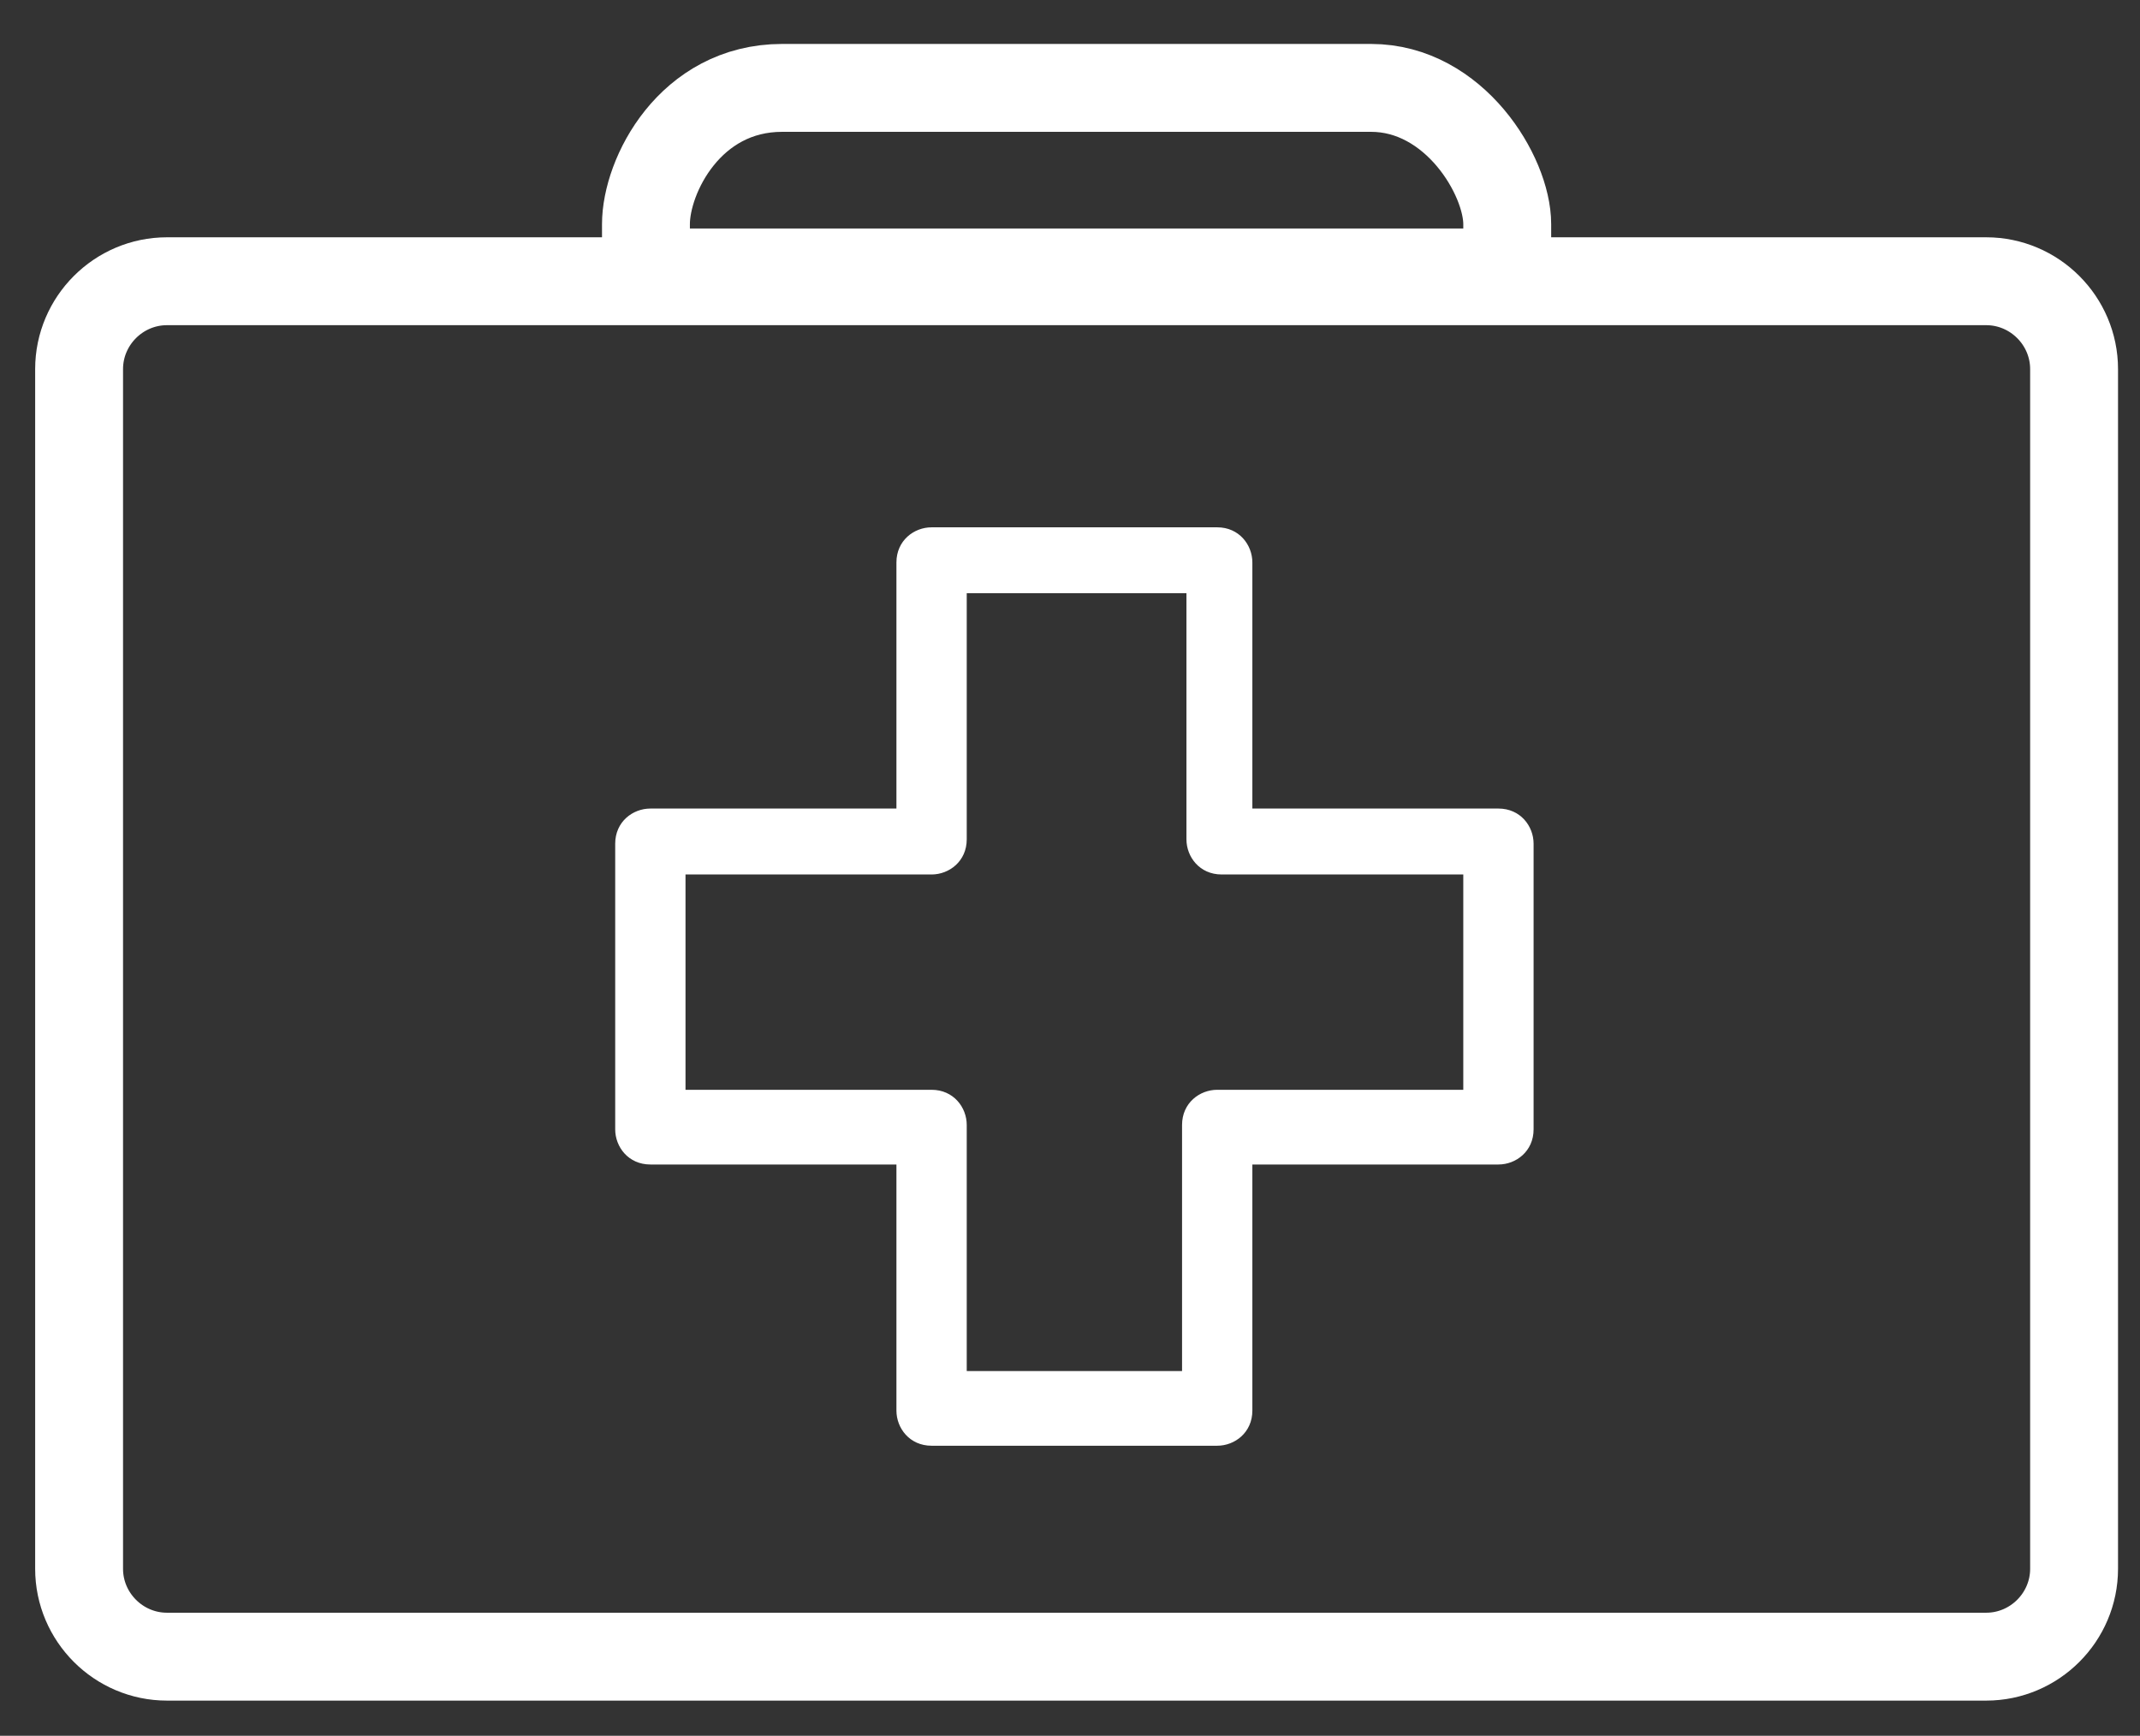 <svg xmlns="http://www.w3.org/2000/svg" xmlns:xlink="http://www.w3.org/1999/xlink" id="Layer_1" x="0px" y="0px" viewBox="0 0 48.7 39.5" style="enable-background:new 0 0 48.7 39.5;" xml:space="preserve"><rect x="0" y="0" width="48.7" height="39.5" fill="#333333" stroke="none"/><style type="text/css">	.st0{fill:none;stroke:#FFFFFF;stroke-width:2;stroke-miterlimit:10;}	.st1{fill:#FFFFFF;}</style><path class="st0" d="M45.2,37.7H3.8c-1.1,0-2-0.9-2-2V8.4c0-1.1,0.9-2,2-2h41.4c1.1,0,2,0.9,2,2v27.3C47.2,36.8,46.3,37.7,45.2,37.7 z"></path><path class="st0" d="M31.2,2H17.8c-2.1,0-3.1,2-3.1,3.1v1.1h19.6V5.1C34.3,4,33.1,2,31.2,2z"></path><path class="st1" d="M33.3,19.9v4.9h-5.6c-0.4,0-0.8,0.3-0.8,0.8v5.6H22v-5.6c0-0.4-0.3-0.8-0.8-0.8h-5.6v-4.9h5.6 c0.4,0,0.8-0.3,0.8-0.8v-5.6H27v5.6c0,0.4,0.3,0.8,0.8,0.8L33.3,19.9z M28.5,12.8c0-0.4-0.3-0.8-0.8-0.8h-6.5 c-0.4,0-0.8,0.3-0.8,0.8v5.6h-5.6c-0.4,0-0.8,0.3-0.8,0.8v6.5c0,0.4,0.3,0.8,0.8,0.8h5.6v5.6c0,0.4,0.3,0.8,0.8,0.8h6.5 c0.4,0,0.8-0.3,0.8-0.8v-5.6h5.6c0.4,0,0.8-0.3,0.8-0.8v-6.5c0-0.4-0.3-0.8-0.8-0.8h-5.6V12.8z"></path></svg>